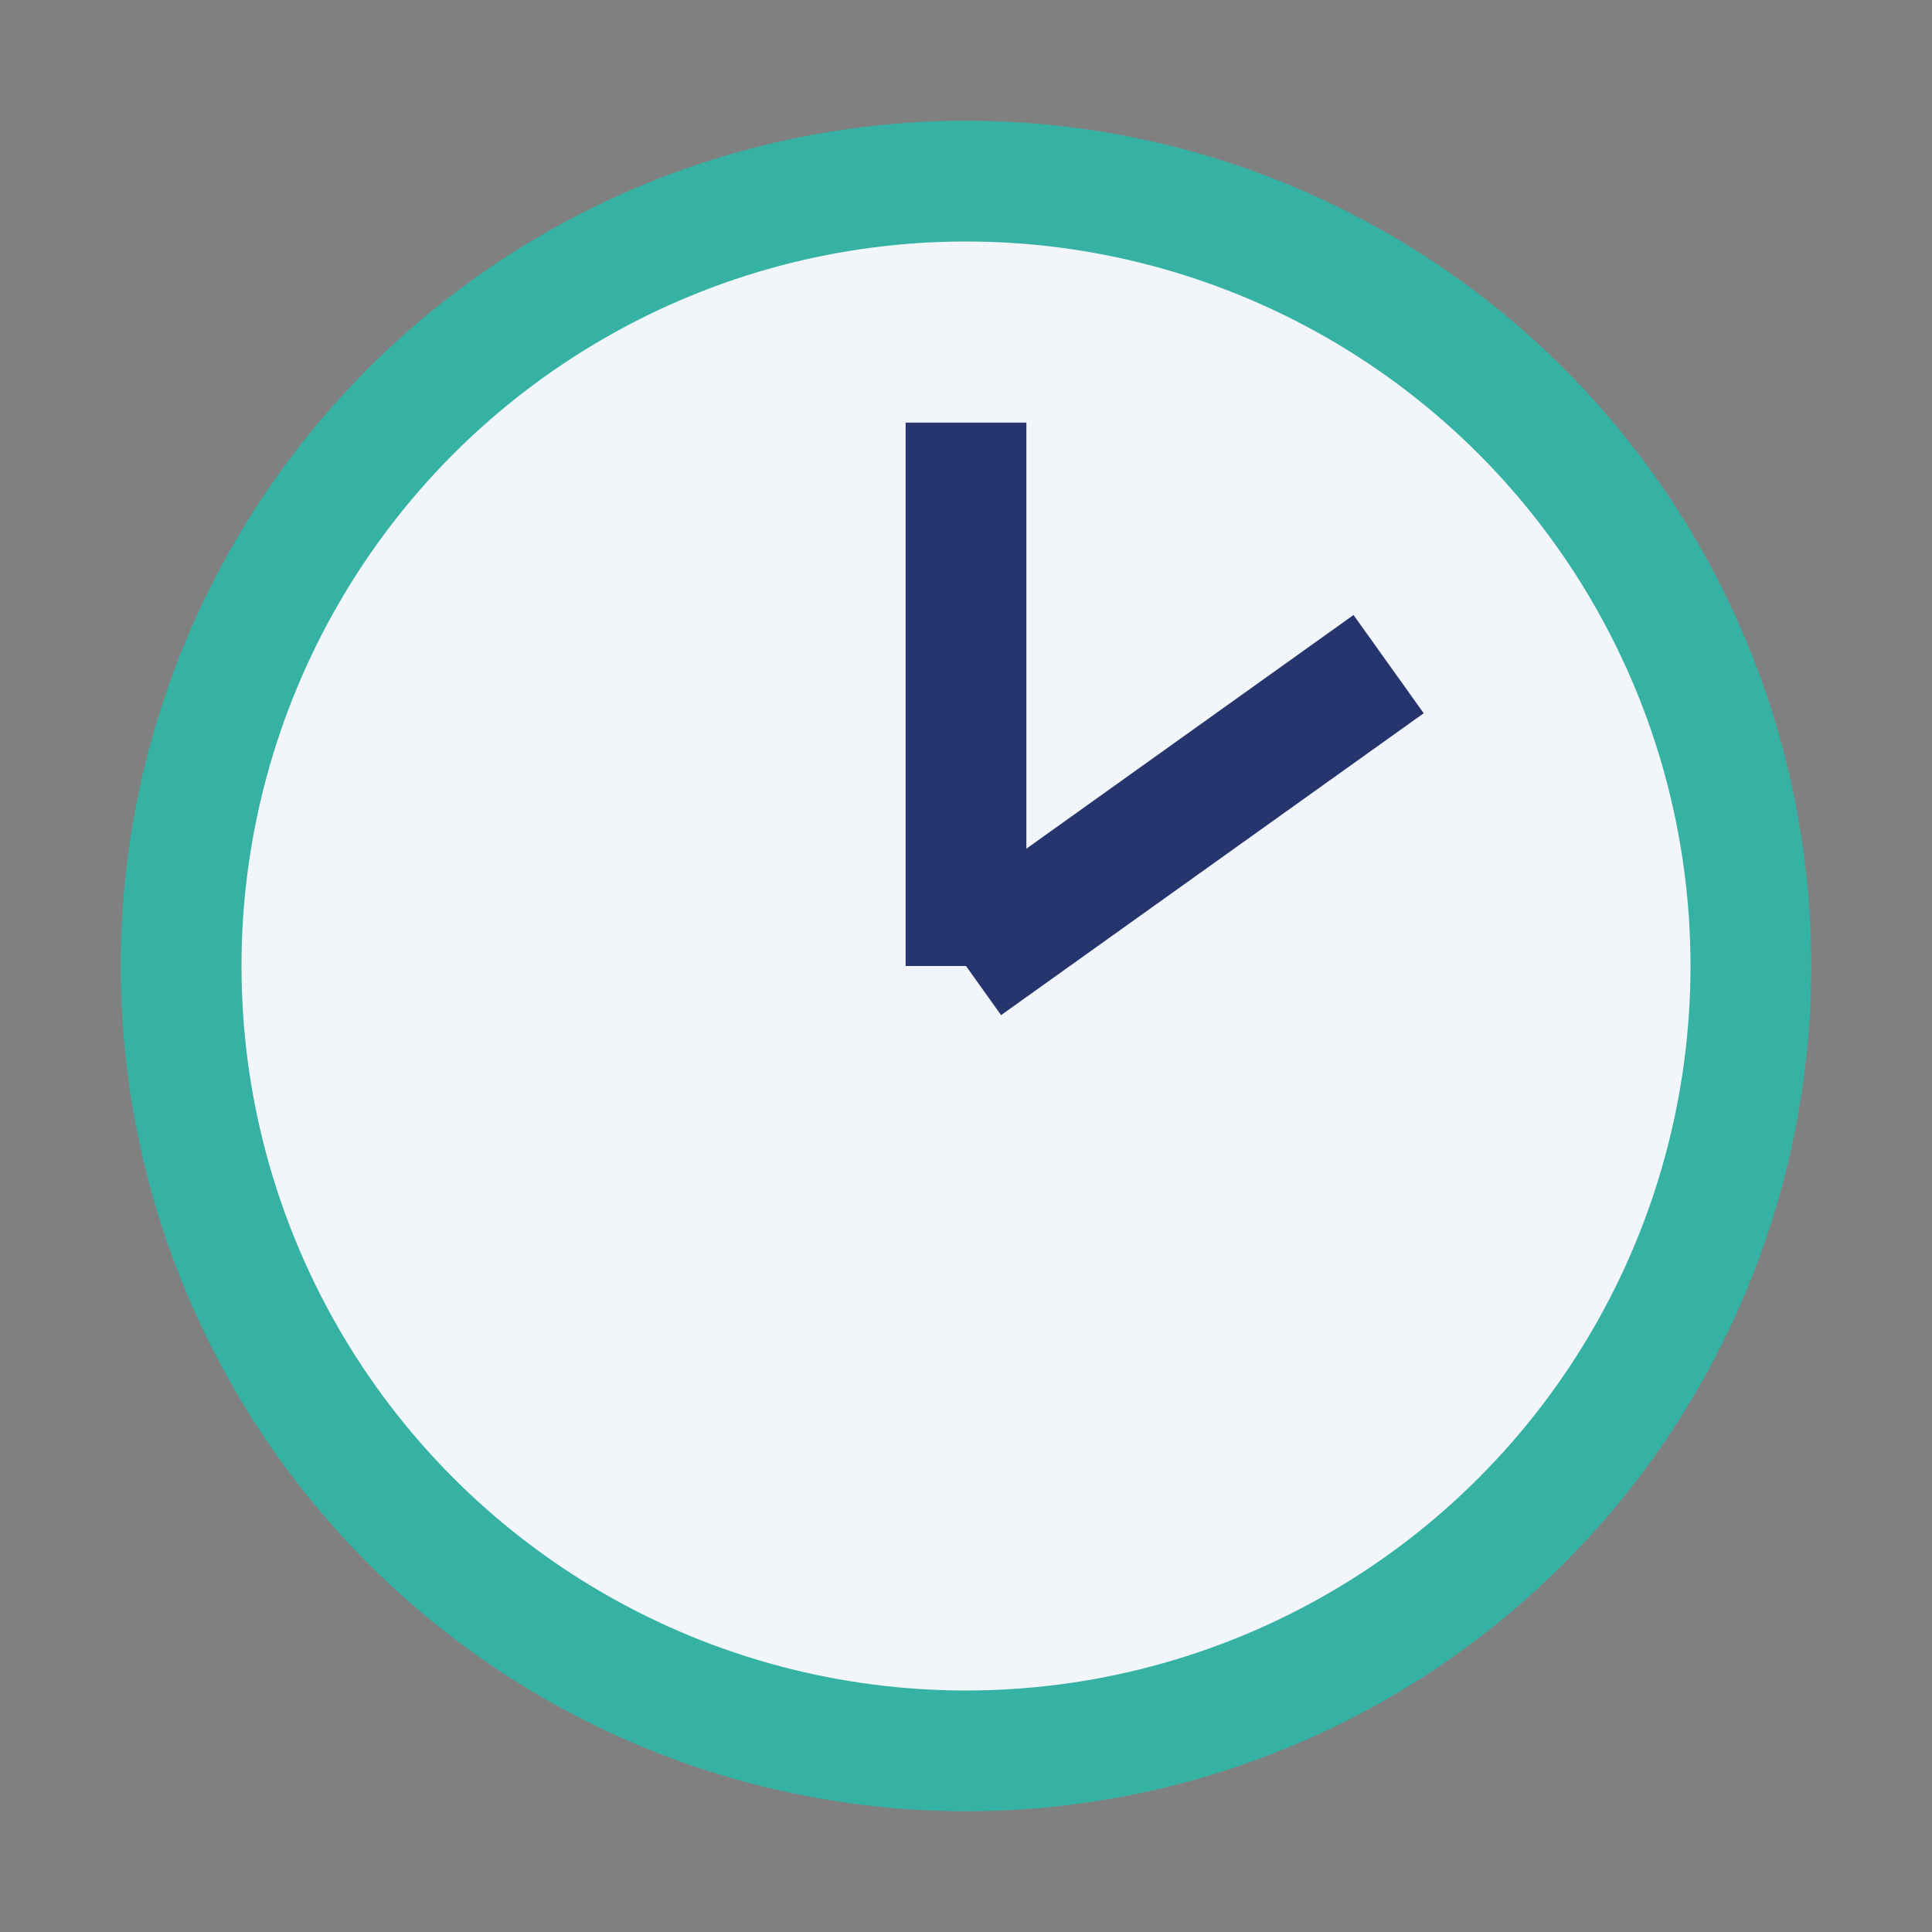<?xml version="1.0" encoding="UTF-8"?>
<svg xmlns="http://www.w3.org/2000/svg" width="32" height="32" viewBox="0 0 32 32"><rect x="0" y="0" width="32" height="32" fill="#808080" stroke="none"/><circle cx="16" cy="16" r="13" fill="#F2F6FA" stroke="#36B2A4" stroke-width="2"/><path d="M16 16l7-5M16 16v-9" stroke="#26356E" stroke-width="2"/></svg>